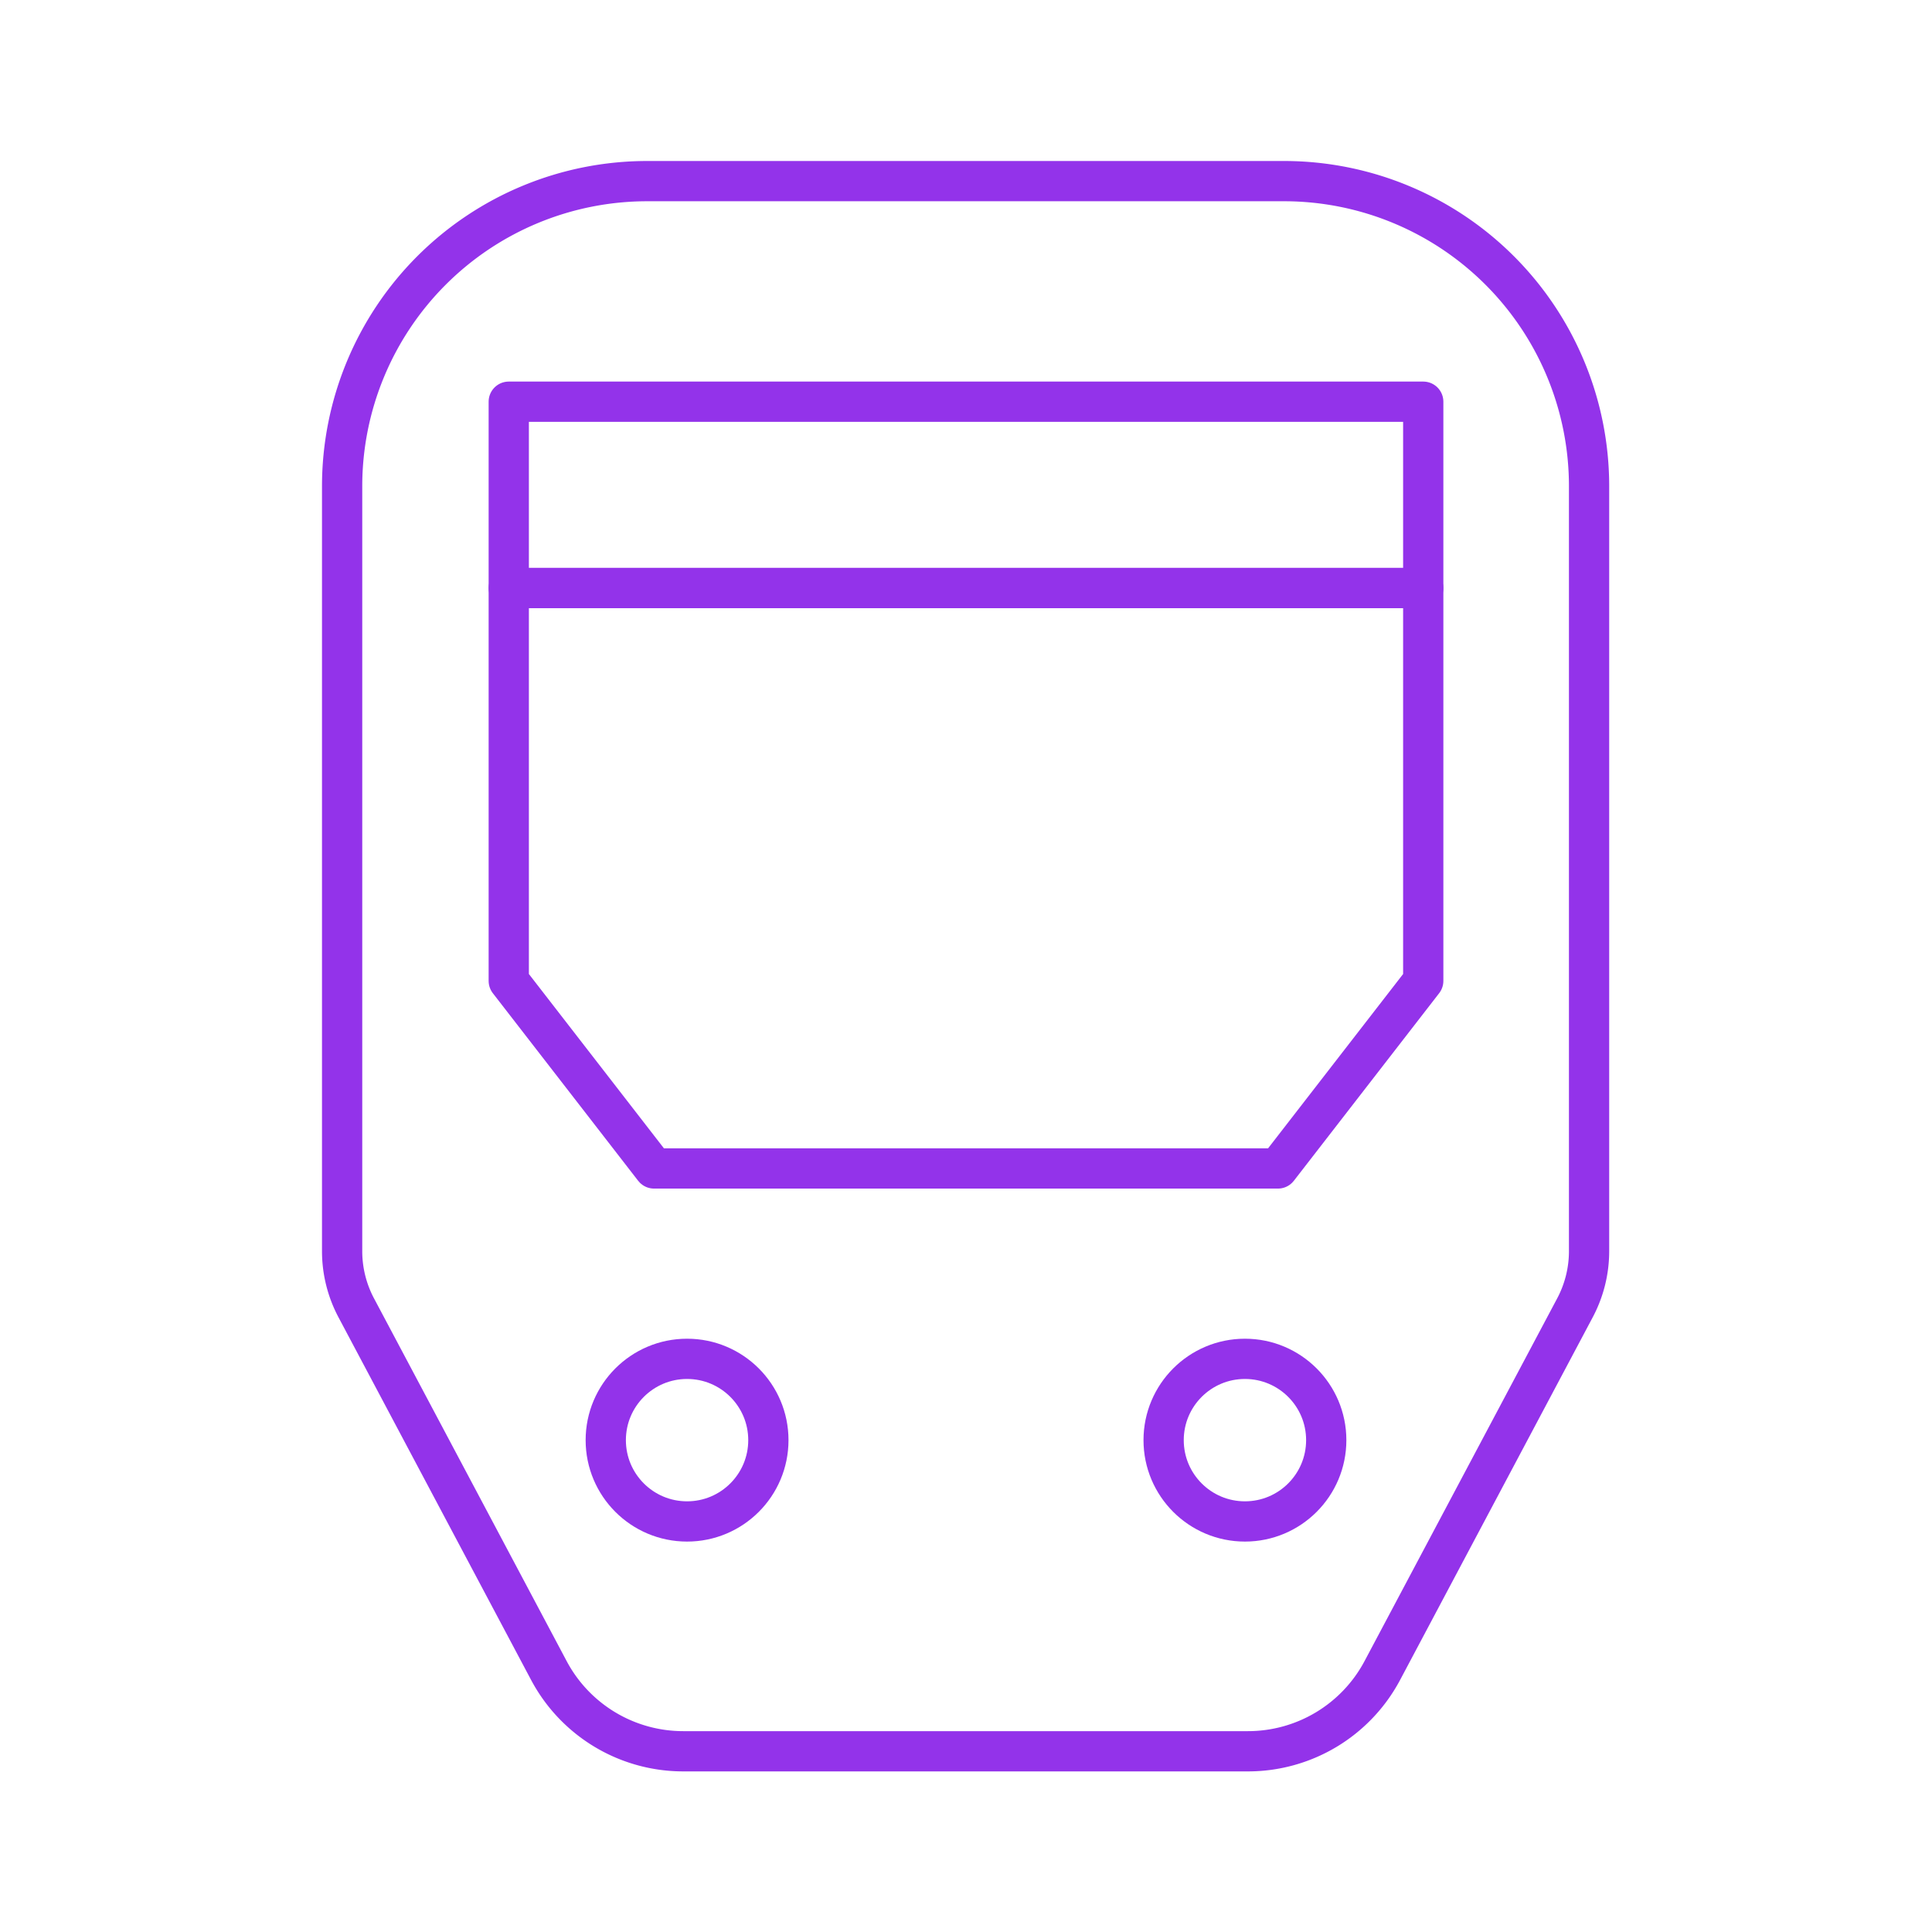 <?xml version="1.0" encoding="UTF-8" standalone="no"?>
<!-- Uploaded to: SVG Repo, www.svgrepo.com, Generator: SVG Repo Mixer Tools -->

<svg
   width="800px"
   height="800px"
   viewBox="0 0 48 48"
   version="1.1"
   id="svg2"
   xmlns="http://www.w3.org/2000/svg"
   xmlns:svg="http://www.w3.org/2000/svg">
  <defs
     id="defs1">
    <style
       id="style1">.a{fill:none;stroke:#000000;stroke-linecap:round;stroke-linejoin:round;}</style>
  </defs>
  <circle
     class="a"
     cx="17.07"
     cy="35.78"
     r="2.02"
     id="circle1"
     style="stroke:#9333ea;stroke-opacity:1" />
  <rect
     class="a"
     x="12.64"
     y="9.98"
     width="22.72"
     height="4.63"
     id="rect1"
     style="stroke:#9333ea;stroke-opacity:1" />
  <path
     class="a"
     d="M31.92,4.5H16.08A7.58,7.58,0,0,0,8.5,12.08v19a3,3,0,0,0,.36,1.43l4.78,9a3.78,3.78,0,0,0,3.34,2H31a3.78,3.78,0,0,0,3.34-2l4.78-9a3,3,0,0,0,.36-1.43v-19A7.58,7.58,0,0,0,31.92,4.5Z"
     id="path1"
     style="fill:none;fill-opacity:1;stroke:#9333ea;stroke-opacity:1" />
  <circle
     class="a"
     cx="30.93"
     cy="35.78"
     r="2.02"
     id="circle2"
     style="stroke:#9333ea;stroke-opacity:1" />
  <polygon
     class="a"
     points="35.36 14.61 35.36 24.37 31.75 29.03 16.25 29.03 12.64 24.37 12.64 14.61 35.36 14.61"
     id="polygon2"
     style="stroke:#9333ea;stroke-opacity:1" />
</svg>
